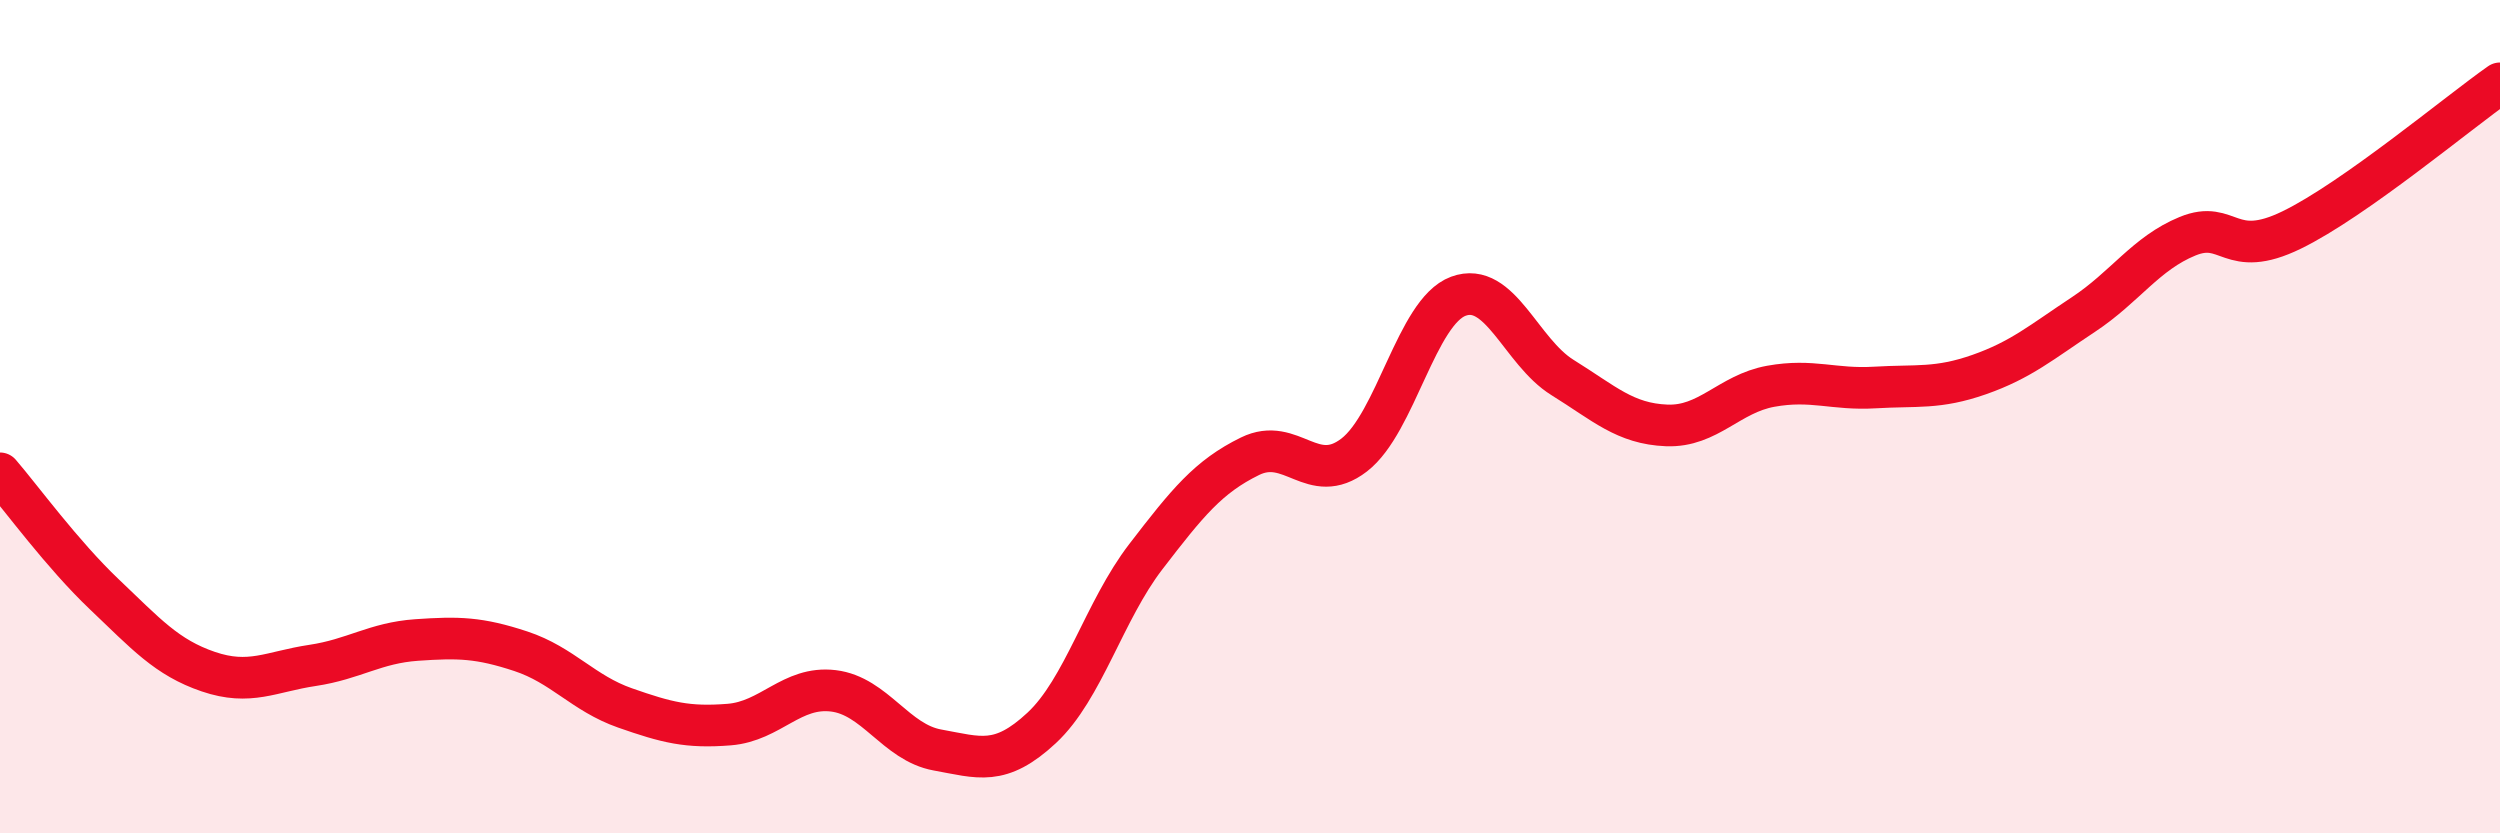 
    <svg width="60" height="20" viewBox="0 0 60 20" xmlns="http://www.w3.org/2000/svg">
      <path
        d="M 0,11.36 C 0.5,11.94 1.5,13.31 2.5,14.26 C 3.5,15.21 4,15.78 5,16.12 C 6,16.46 6.5,16.12 7.5,15.97 C 8.5,15.82 9,15.43 10,15.36 C 11,15.29 11.5,15.3 12.5,15.63 C 13.5,15.96 14,16.64 15,16.99 C 16,17.34 16.5,17.47 17.5,17.39 C 18.5,17.31 19,16.46 20,16.58 C 21,16.7 21.5,17.82 22.5,18 C 23.5,18.18 24,18.4 25,17.47 C 26,16.54 26.5,14.66 27.5,13.36 C 28.5,12.06 29,11.44 30,10.95 C 31,10.46 31.5,11.69 32.5,10.92 C 33.5,10.15 34,7.48 35,7.11 C 36,6.74 36.5,8.44 37.5,9.06 C 38.5,9.68 39,10.17 40,10.21 C 41,10.25 41.5,9.45 42.5,9.27 C 43.5,9.09 44,9.36 45,9.3 C 46,9.24 46.5,9.34 47.5,8.99 C 48.5,8.64 49,8.21 50,7.55 C 51,6.89 51.5,6.08 52.5,5.67 C 53.5,5.26 53.5,6.25 55,5.52 C 56.5,4.79 59,2.7 60,2L60 20L0 20Z"
        fill="#EB0A25"
        opacity="0.1"
        stroke-linecap="round"
        stroke-linejoin="round"
      />
      <path
        d="M 0,11.36 C 0.5,11.94 1.5,13.31 2.5,14.26 C 3.5,15.21 4,15.78 5,16.12 C 6,16.46 6.5,16.12 7.5,15.97 C 8.5,15.82 9,15.43 10,15.36 C 11,15.29 11.5,15.3 12.5,15.63 C 13.5,15.96 14,16.64 15,16.99 C 16,17.34 16.5,17.47 17.5,17.39 C 18.5,17.31 19,16.46 20,16.58 C 21,16.7 21.5,17.82 22.5,18 C 23.5,18.18 24,18.4 25,17.47 C 26,16.54 26.5,14.66 27.5,13.36 C 28.5,12.06 29,11.44 30,10.95 C 31,10.46 31.5,11.69 32.5,10.92 C 33.5,10.15 34,7.48 35,7.11 C 36,6.74 36.5,8.44 37.5,9.06 C 38.5,9.68 39,10.17 40,10.21 C 41,10.25 41.5,9.45 42.5,9.27 C 43.5,9.09 44,9.36 45,9.3 C 46,9.24 46.5,9.34 47.5,8.99 C 48.5,8.64 49,8.21 50,7.55 C 51,6.89 51.5,6.08 52.5,5.67 C 53.5,5.26 53.5,6.25 55,5.52 C 56.5,4.79 59,2.7 60,2"
        stroke="#EB0A25"
        stroke-width="1"
        fill="none"
        stroke-linecap="round"
        stroke-linejoin="round"
      />
    </svg>
  